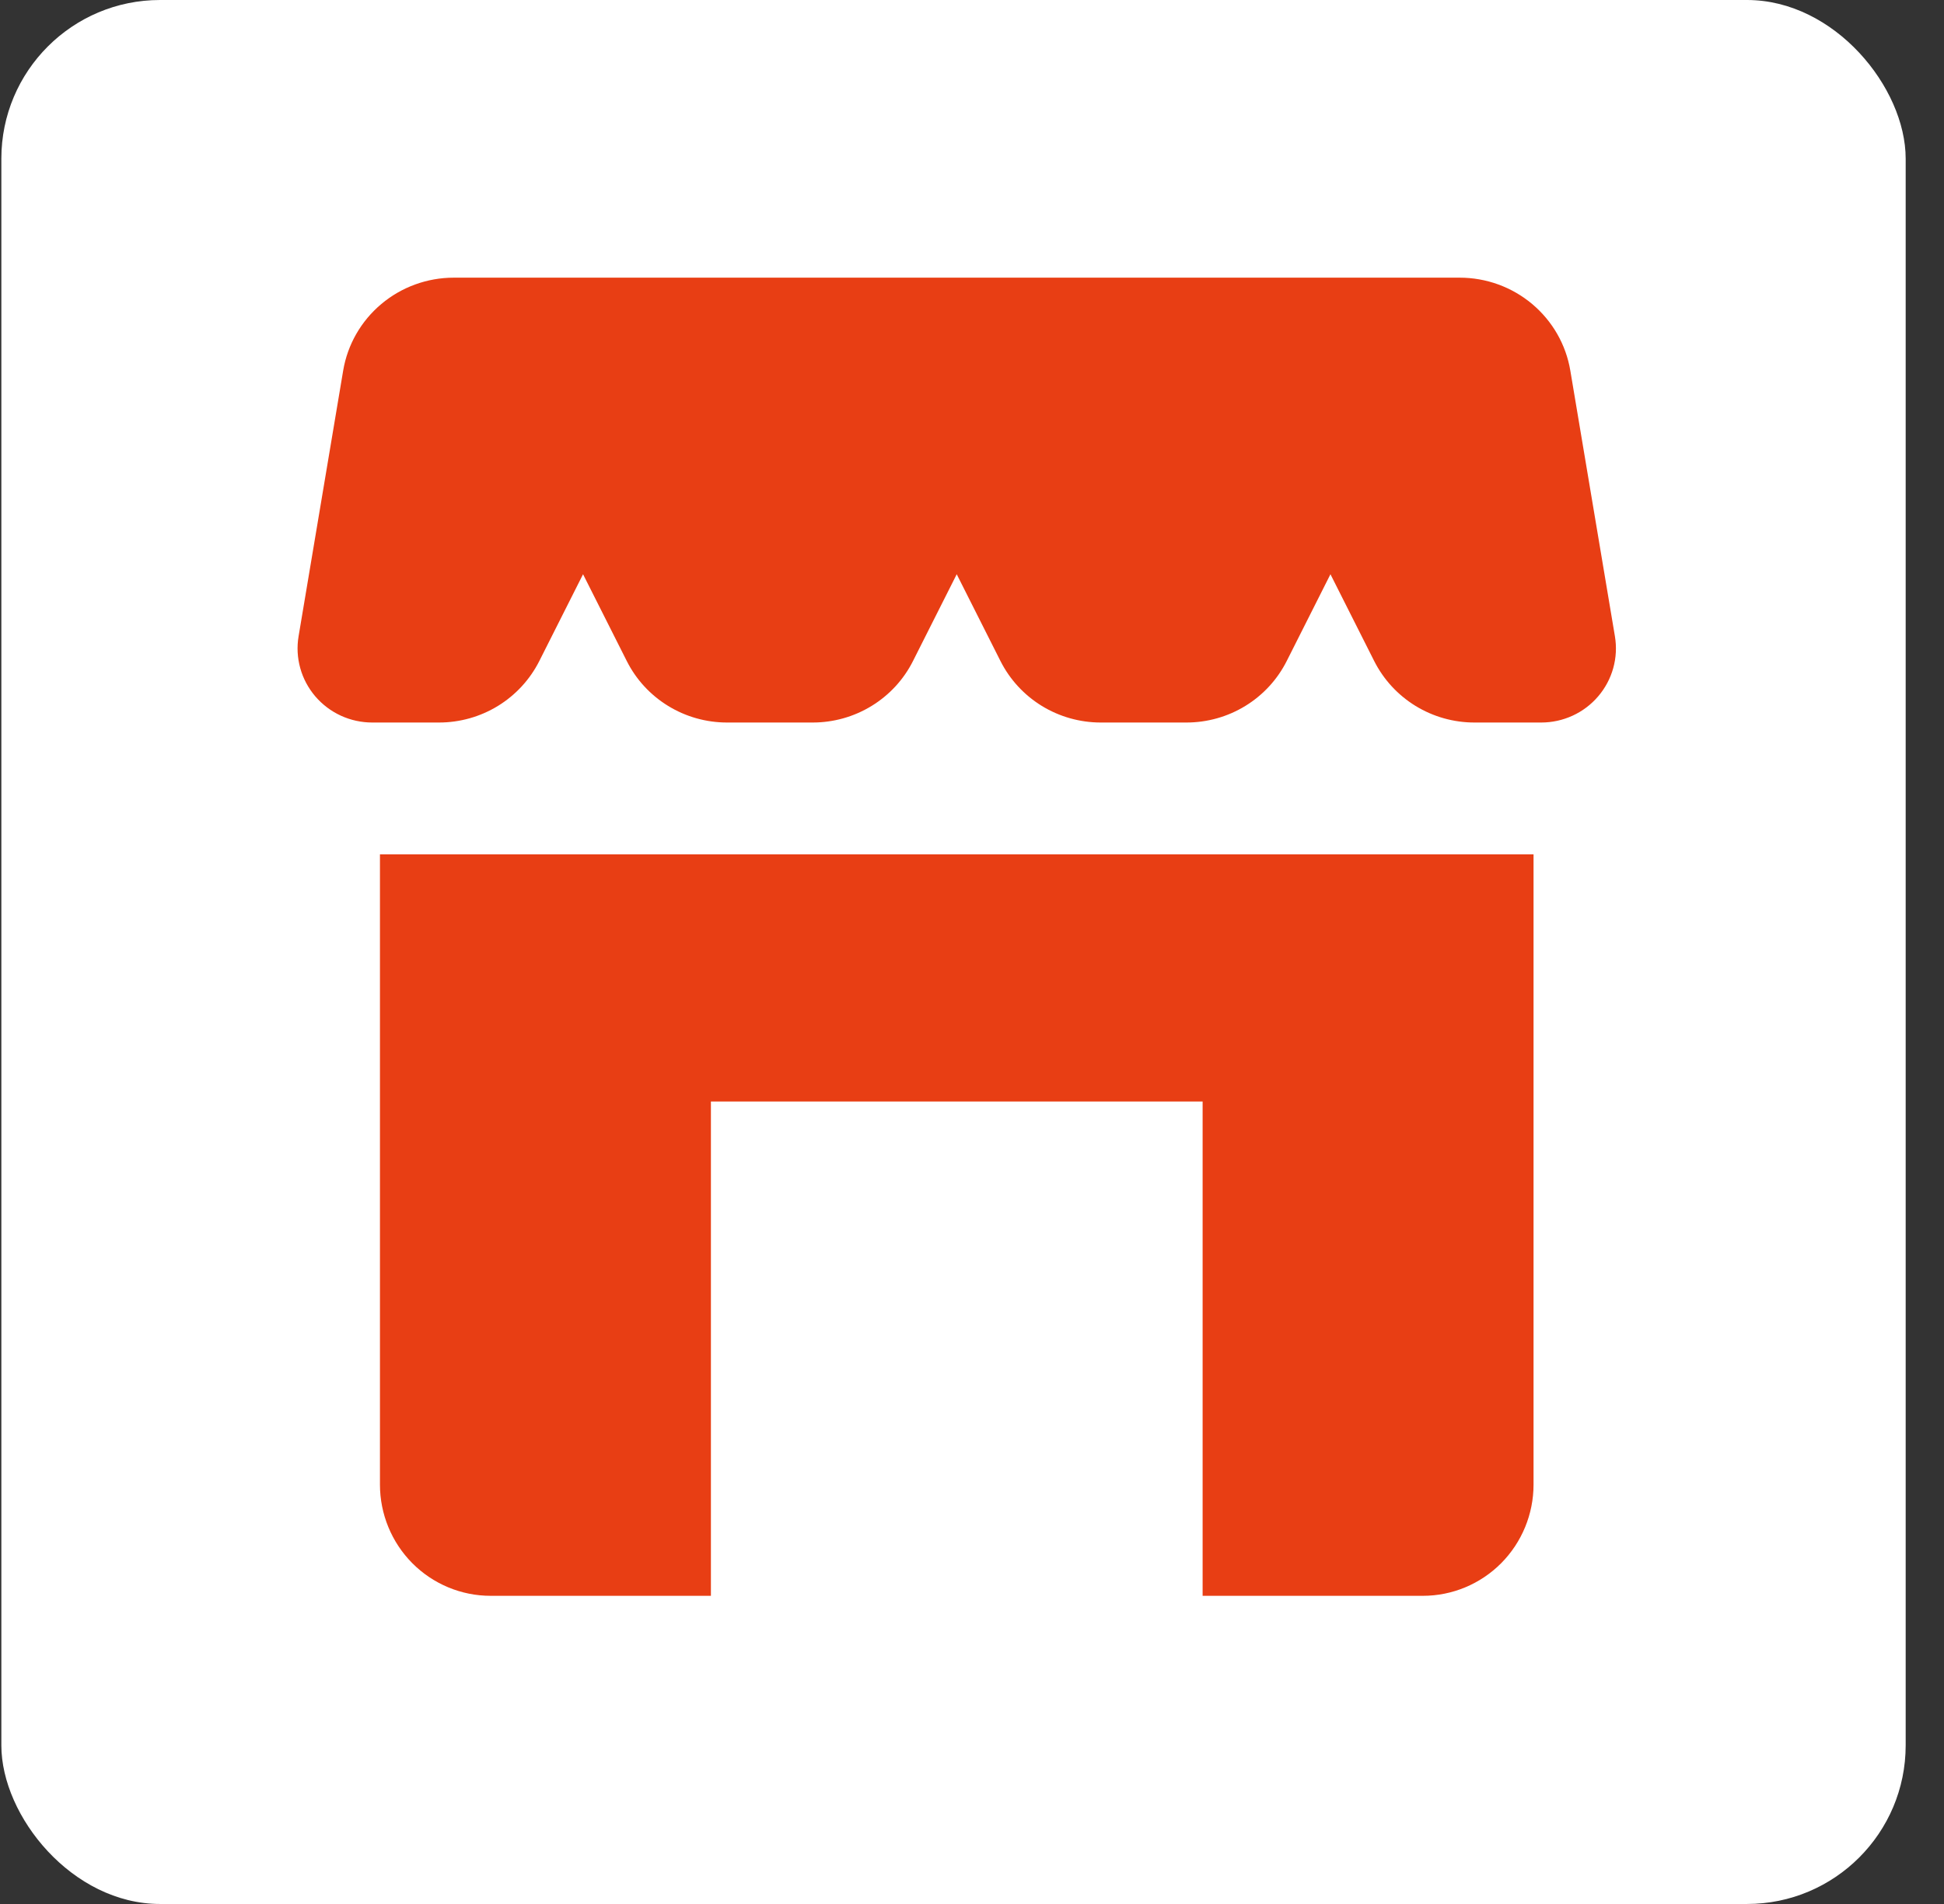 <svg xmlns="http://www.w3.org/2000/svg" width="49" height="48" viewBox="0 0 49 48" fill="none">
  <rect x="0" y="0" width="49" height="48" fill="#333333" stroke="none"/>
  <rect x="0.034" width="48" height="48" rx="4" fill="white"/>
  <path d="M8.65 9.342L7.526 16.04C7.481 16.307 7.495 16.581 7.568 16.843C7.64 17.105 7.77 17.347 7.946 17.554C8.123 17.761 8.343 17.928 8.591 18.042C8.839 18.156 9.11 18.215 9.383 18.215H11.065C11.591 18.215 12.105 18.07 12.552 17.796C12.998 17.522 13.359 17.13 13.594 16.664L14.696 14.477L15.798 16.664C16.032 17.13 16.393 17.522 16.84 17.796C17.286 18.07 17.801 18.215 18.326 18.215H20.485C21.01 18.215 21.525 18.07 21.971 17.796C22.418 17.522 22.779 17.13 23.013 16.664L24.115 14.477L25.217 16.664C25.452 17.13 25.813 17.522 26.259 17.796C26.706 18.07 27.221 18.215 27.746 18.215H29.905C30.43 18.215 30.945 18.07 31.391 17.796C31.838 17.522 32.198 17.13 32.433 16.664L33.535 14.477L34.637 16.664C34.872 17.13 35.233 17.522 35.679 17.796C36.126 18.07 36.64 18.215 37.165 18.215H38.848C39.121 18.215 39.391 18.156 39.639 18.042C39.888 17.928 40.108 17.761 40.284 17.554C40.461 17.347 40.59 17.105 40.663 16.843C40.736 16.581 40.75 16.307 40.705 16.04L39.581 9.342C39.471 8.687 39.13 8.093 38.619 7.664C38.109 7.235 37.461 7 36.792 7H11.438C10.77 7 10.122 7.235 9.612 7.664C9.101 8.093 8.76 8.687 8.65 9.342Z" fill="#E83E14"/>
  <path d="M38.654 37.427V21.538H9.577V37.427C9.577 38.17 9.871 38.884 10.394 39.41C10.917 39.935 11.626 40.231 12.366 40.231H17.919V27.769H30.313V40.231H35.865C36.605 40.231 37.314 39.935 37.837 39.41C38.36 38.884 38.654 38.17 38.654 37.427Z" fill="#E83E14"/>
</svg>